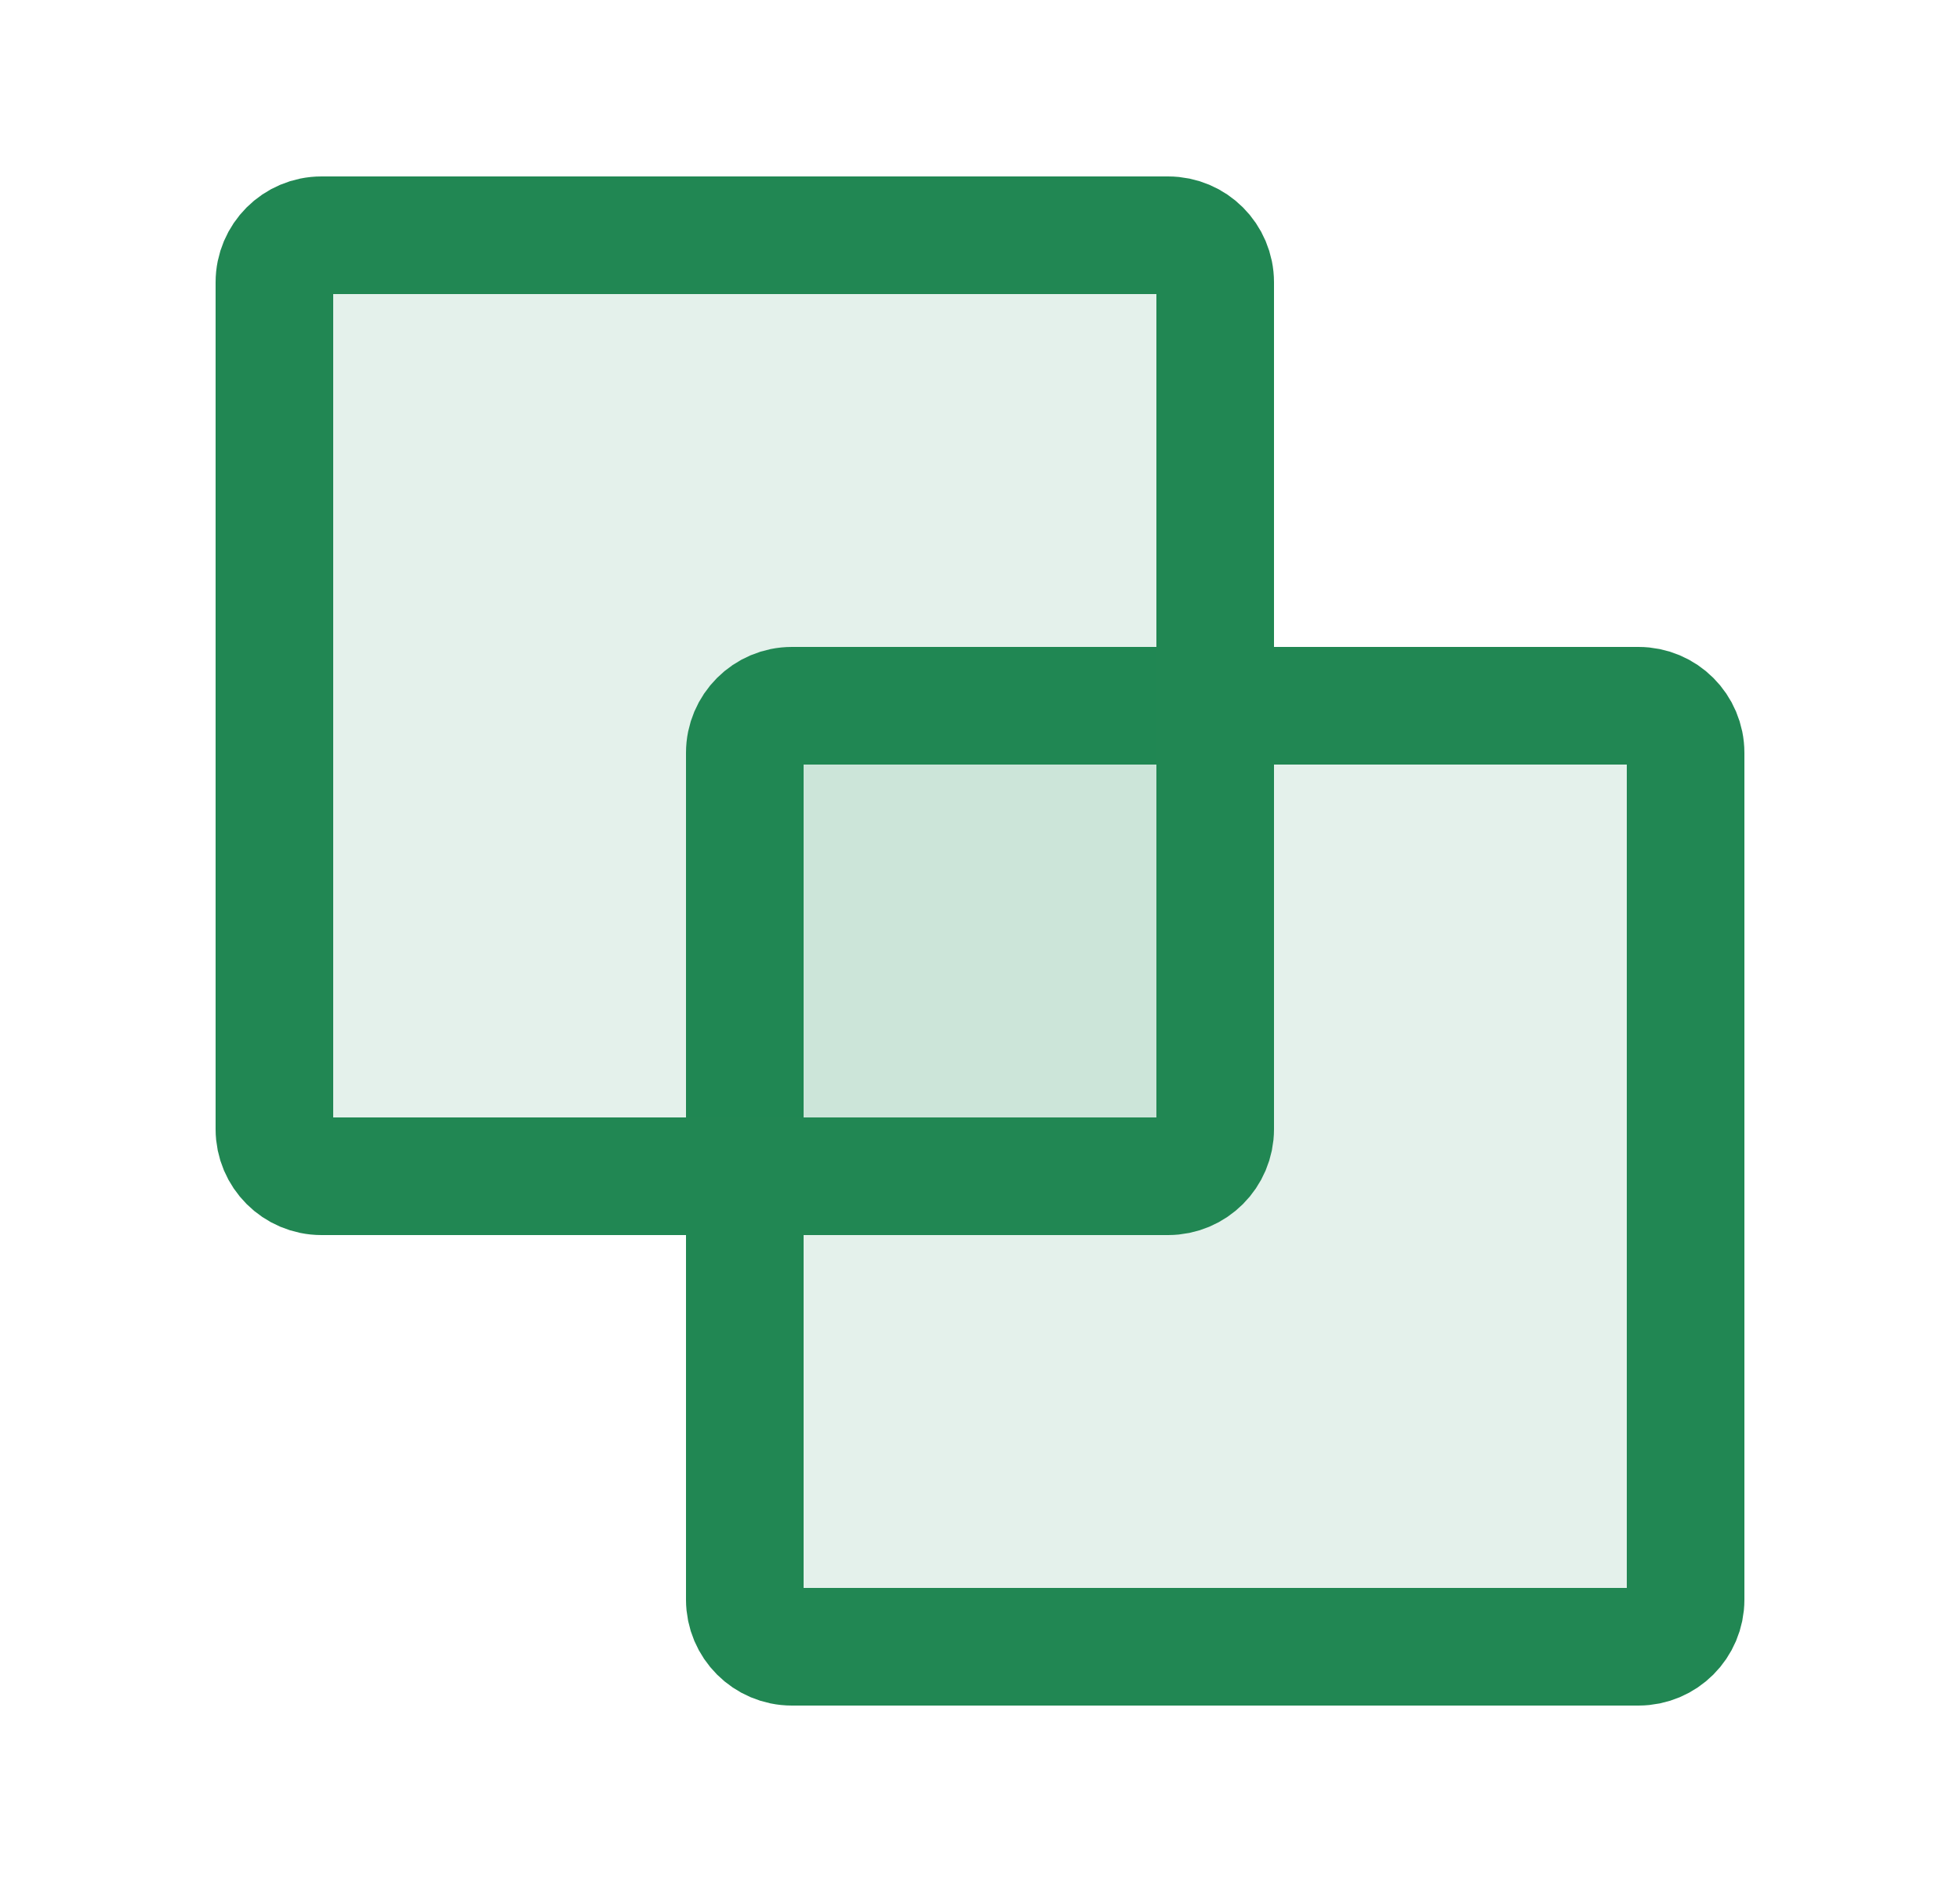 <svg fill="none" height="24" viewBox="0 0 25 24" width="25" xmlns="http://www.w3.org/2000/svg" xmlns:xlink="http://www.w3.org/1999/xlink"><clipPath id="a"><path d="m.5 0h24v24h-24z"/></clipPath><g style="clip-path:url(#a);fill:#218753;fill-opacity:.12;stroke:#218753;stroke-width:1.5;stroke-linecap:round;stroke-linejoin:round"><path d="m21.5 9.6v10.8c0 .331-.269.6-.6.6h-10.8c-.331 0-.6-.269-.6-.6v-10.8c0-.331.269-.6.6-.6h10.8c.331 0 .6.269.6.6z"/><path d="m15.5 3.6v10.8c0 .331-.269.6-.6.6h-10.8c-.331 0-.6-.269-.6-.6v-10.8c0-.331.269-.6.6-.6h10.8c.331 0 .6.269.6.6z"/></g></svg>